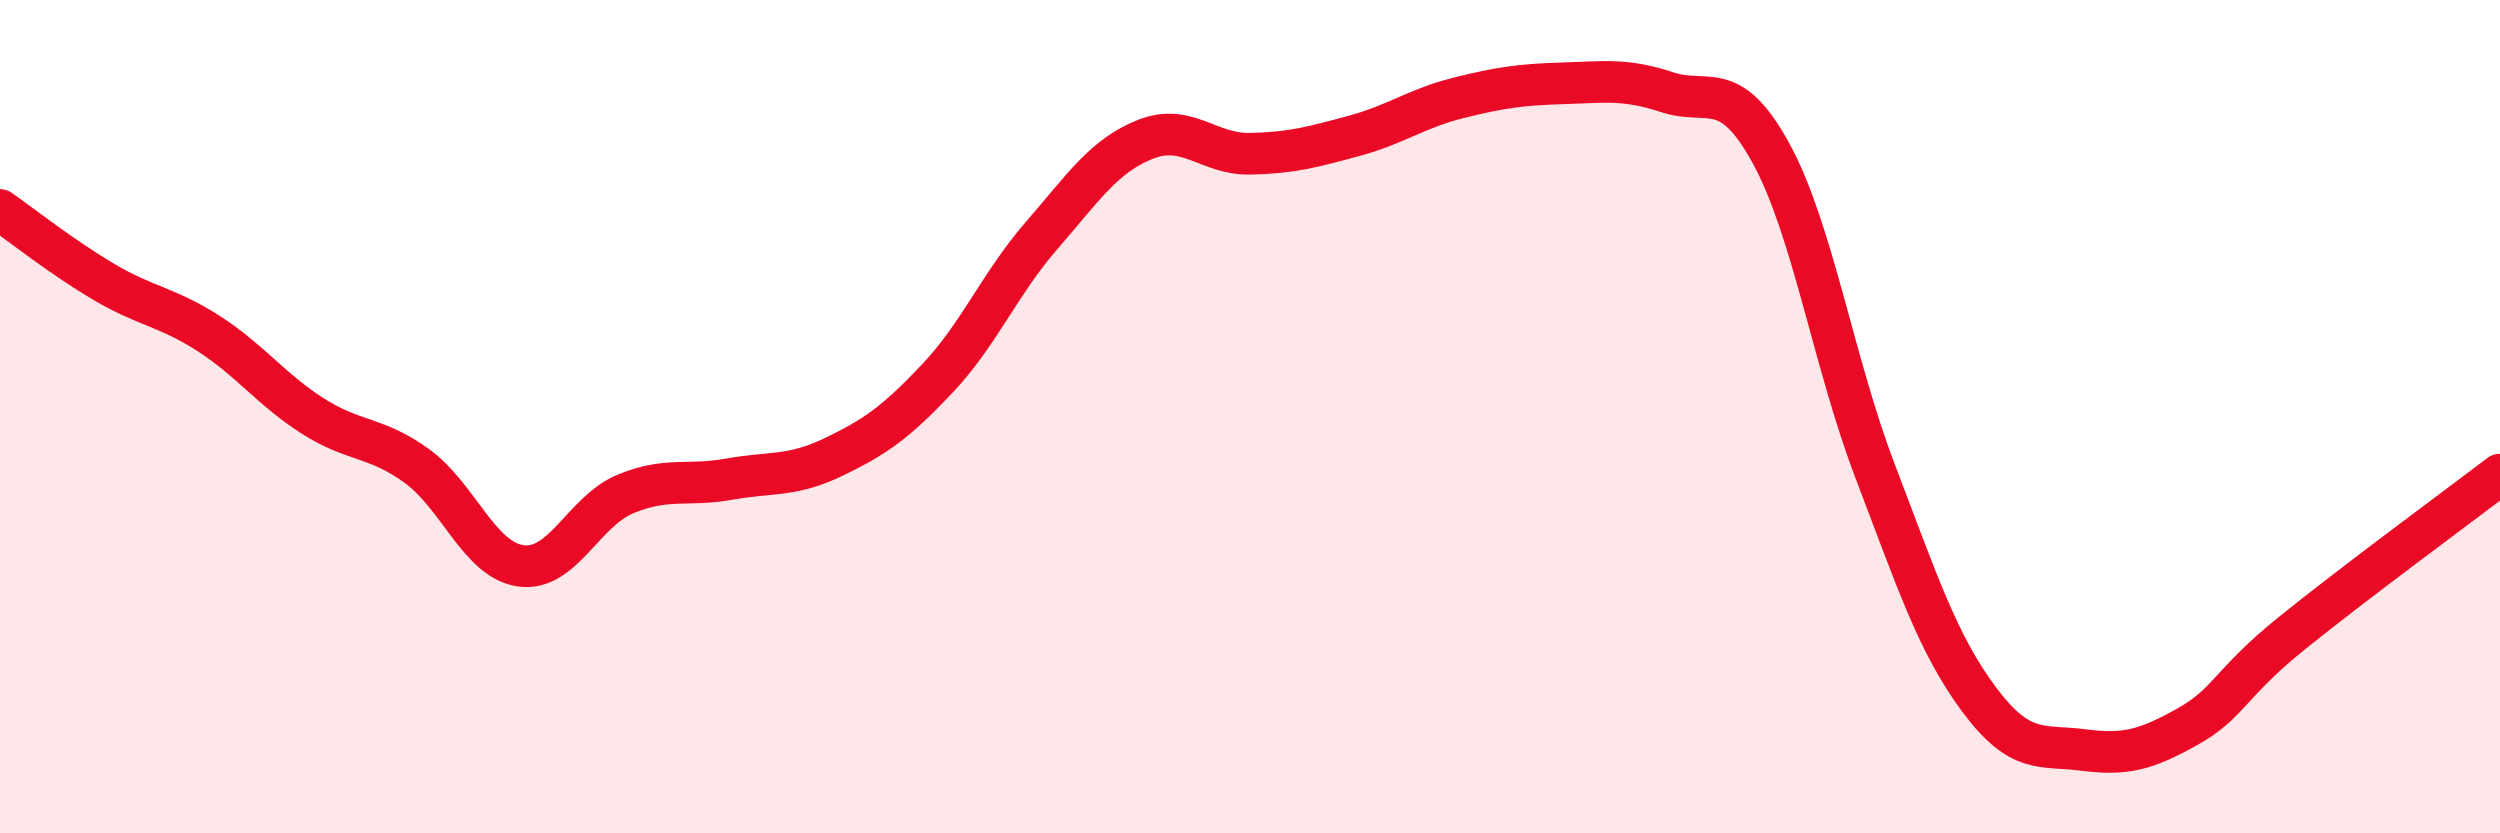 
    <svg width="60" height="20" viewBox="0 0 60 20" xmlns="http://www.w3.org/2000/svg">
      <path
        d="M 0,5.04 C 0.5,5.39 1.5,6.18 2.5,6.77 C 3.5,7.36 4,7.36 5,8 C 6,8.64 6.5,9.34 7.5,9.98 C 8.5,10.62 9,10.46 10,11.18 C 11,11.9 11.5,13.44 12.5,13.58 C 13.5,13.72 14,12.28 15,11.86 C 16,11.44 16.5,11.68 17.5,11.5 C 18.5,11.32 19,11.45 20,10.97 C 21,10.49 21.5,10.14 22.5,9.08 C 23.5,8.02 24,6.8 25,5.65 C 26,4.5 26.5,3.73 27.5,3.34 C 28.5,2.95 29,3.71 30,3.69 C 31,3.67 31.5,3.53 32.5,3.26 C 33.5,2.99 34,2.6 35,2.35 C 36,2.1 36.5,2.03 37.5,2 C 38.5,1.97 39,1.88 40,2.21 C 41,2.54 41.5,1.85 42.5,3.67 C 43.5,5.49 44,8.68 45,11.3 C 46,13.92 46.5,15.45 47.5,16.79 C 48.5,18.13 49,17.87 50,18 C 51,18.13 51.5,18 52.5,17.44 C 53.5,16.88 53.5,16.41 55,15.2 C 56.5,13.99 59,12.15 60,11.39L60 20L0 20Z"
        fill="#EB0A25"
        opacity="0.1"
        stroke-linecap="round"
        stroke-linejoin="round"
      />
      <path
        d="M 0,5.04 C 0.5,5.39 1.5,6.18 2.5,6.77 C 3.5,7.36 4,7.36 5,8 C 6,8.64 6.5,9.34 7.5,9.98 C 8.5,10.62 9,10.46 10,11.18 C 11,11.9 11.5,13.44 12.5,13.58 C 13.5,13.72 14,12.28 15,11.86 C 16,11.44 16.5,11.68 17.5,11.5 C 18.5,11.32 19,11.45 20,10.97 C 21,10.49 21.5,10.14 22.5,9.08 C 23.5,8.02 24,6.8 25,5.65 C 26,4.5 26.5,3.73 27.5,3.34 C 28.5,2.95 29,3.71 30,3.69 C 31,3.67 31.5,3.53 32.5,3.26 C 33.5,2.99 34,2.6 35,2.35 C 36,2.1 36.5,2.03 37.5,2 C 38.5,1.97 39,1.88 40,2.21 C 41,2.54 41.5,1.85 42.5,3.67 C 43.5,5.49 44,8.68 45,11.3 C 46,13.92 46.5,15.45 47.5,16.79 C 48.5,18.13 49,17.87 50,18 C 51,18.13 51.5,18 52.5,17.44 C 53.5,16.88 53.5,16.41 55,15.2 C 56.5,13.99 59,12.15 60,11.39"
        stroke="#EB0A25"
        stroke-width="1"
        fill="none"
        stroke-linecap="round"
        stroke-linejoin="round"
      />
    </svg>
  